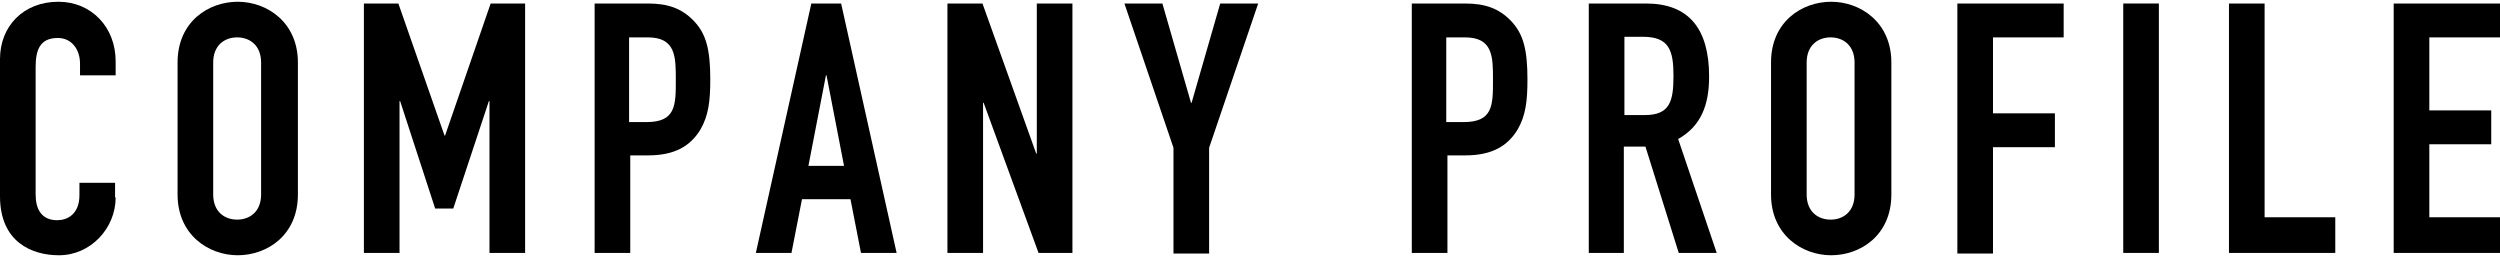 <?xml version="1.0" encoding="utf-8"?>
<!-- Generator: Adobe Illustrator 18.1.1, SVG Export Plug-In . SVG Version: 6.00 Build 0)  -->
<svg version="1.1" id="レイヤー_1" xmlns="http://www.w3.org/2000/svg" xmlns:xlink="http://www.w3.org/1999/xlink" x="0px"
	 y="0px" width="428px" height="44px" viewBox="0 0 428 44" enable-background="new 0 0 428 44" xml:space="preserve">
<g>
	<path d="M19.8,33.8c0,5.3-4.3,9.9-9.7,9.9C5.4,43.7,0,41.4,0,33.6V10.1c0-5.6,4-9.8,10-9.8c5.6,0,9.8,4.3,9.8,10.2v2.4h-6.1v-2
		c0-2.4-1.4-4.4-3.8-4.4c-3.1,0-3.8,2.1-3.8,5v21.8c0,2.5,1,4.4,3.7,4.4c1.7,0,3.8-1,3.8-4.3v-2.1h6.1V33.8z"/>
	<path d="M30.4,10.7c0-7,5.3-10.4,10.3-10.4s10.3,3.5,10.3,10.4v22.6c0,7-5.3,10.4-10.3,10.4s-10.3-3.5-10.3-10.4V10.7z M36.5,33.3
		c0,2.9,1.9,4.3,4.1,4.3s4.1-1.4,4.1-4.3V10.7c0-2.9-1.9-4.3-4.1-4.3s-4.1,1.4-4.1,4.3V33.3z"/>
	<path d="M62.3,0.6h5.9l7.9,22.6h0.1L84,0.6h5.9v42.7h-6.1v-26h-0.1l-6.1,18.4h-3.1l-6-18.4h-0.1v26h-6.1V0.6z"/>
	<path d="M101.7,0.6h9.2c3.4,0,5.8,0.8,7.9,3c2.1,2.2,2.8,4.9,2.8,10c0,3.7-0.3,6.2-1.7,8.6c-1.7,2.8-4.4,4.4-8.9,4.4h-3.1v16.7
		h-6.1V0.6z M107.8,20.9h2.9c5,0,5-2.9,5-7.2c0-4,0-7.3-4.8-7.3h-3.2V20.9z"/>
	<path d="M138.9,0.6h5.1l9.5,42.7h-6.1l-1.8-9.2h-8.3l-1.8,9.2h-6.1L138.9,0.6z M141.5,12.9h-0.1l-3,15.5h6.1L141.5,12.9z"/>
	<path d="M162.3,0.6h5.9l9.2,25.7h0.1V0.6h6.1v42.7h-5.8l-9.4-25.7h-0.1v25.7h-6.1V0.6z"/>
	<path d="M200.9,25.3l-8.4-24.7h6.5l4.9,17h0.1l4.9-17h6.5L207,25.3v18.1h-6.1V25.3z"/>
	<path d="M241.6,0.6h9.2c3.4,0,5.8,0.8,7.9,3c2.1,2.2,2.8,4.9,2.8,10c0,3.7-0.3,6.2-1.7,8.6c-1.7,2.8-4.4,4.4-8.9,4.4h-3.1v16.7
		h-6.1V0.6z M247.7,20.9h2.9c5,0,5-2.9,5-7.2c0-4,0-7.3-4.8-7.3h-3.2V20.9z"/>
	<path d="M272,0.6h9.8c7.3,0,10.8,4.3,10.8,12.5c0,4.9-1.4,8.5-5.3,10.7l6.6,19.5h-6.5l-5.7-18.2h-3.7v18.2H272V0.6z M278.1,19.7
		h3.5c4.3,0,4.9-2.4,4.9-6.7c0-4.3-0.7-6.7-5.2-6.7h-3.2V19.7z"/>
	<path d="M303.2,10.7c0-7,5.3-10.4,10.3-10.4s10.3,3.5,10.3,10.4v22.6c0,7-5.3,10.4-10.3,10.4s-10.3-3.5-10.3-10.4V10.7z
		 M309.3,33.3c0,2.9,1.9,4.3,4.1,4.3s4.1-1.4,4.1-4.3V10.7c0-2.9-1.9-4.3-4.1-4.3s-4.1,1.4-4.1,4.3V33.3z"/>
	<path d="M335.1,0.6h18.2v5.8h-12.1v13h10.6v5.8h-10.6v18.2h-6.1V0.6z"/>
	<path d="M363.5,0.6h6.1v42.7h-6.1V0.6z"/>
	<path d="M381.6,0.6h6.1v36.6h12.1v6.1h-18.2V0.6z"/>
	<path d="M409.8,0.6H428v5.8h-12.1v12.5h10.6v5.8h-10.6v12.5H428v6.1h-18.2V0.6z"/>
</g>
</svg>
